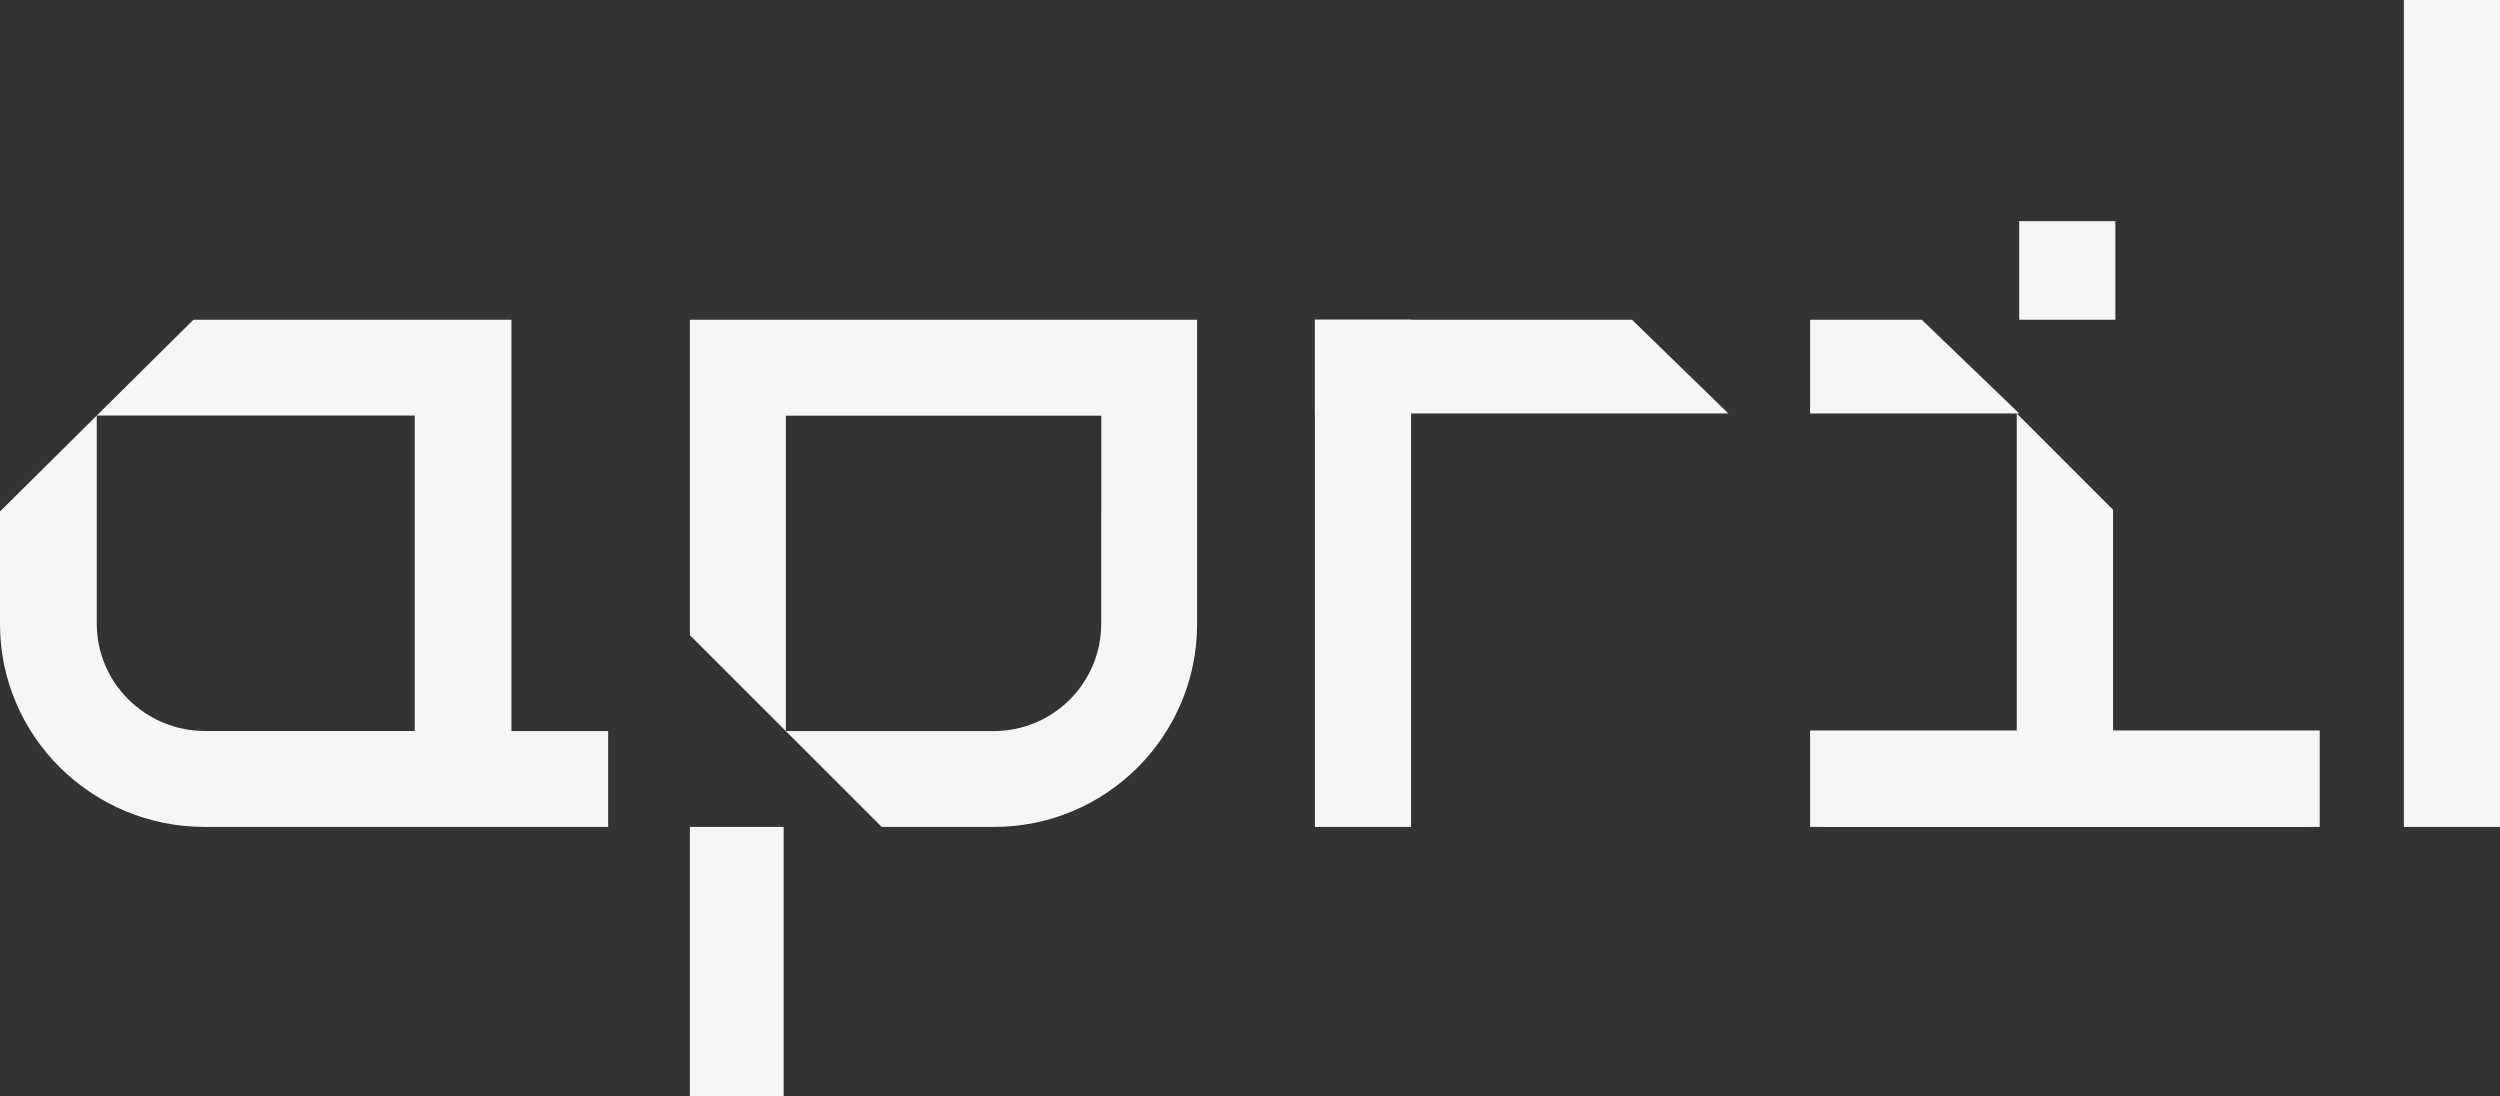 <svg width="1350" height="592" fill="none" xmlns="http://www.w3.org/2000/svg"><rect width="100%" height="100%" fill="#333333" stroke="none"/><path d="M276.165 394.742V172.644H104.456l-52.208 51.755h171.71v170.343H110.581c-32.229-.122-58.333-26.04-58.333-58.03V224.399L0 276.195v60.72c0 60.558 49.494 109.623 110.581 109.623h217.832v-51.755h-52.207l-.041-.041zm433.883-222.098v50.625h223.269l-52.056-50.625H710.048z" fill="#F7F6F5"/><path d="M761.971 172.644h-51.923v273.894h51.923V172.644zm275.759 0h-60.278v50.625h112.928l-52.65-50.625zm52.65 223.27H985.24v50.625h105.14v-50.625z" fill="#F7F6F5"/><path d="M1244.86 395.914H1078.7v50.625h166.16v-50.625zm-102.55-276.491h-51.93v53.221h51.93v-53.221zM1350 0h-51.92v446.538H1350V0zM594.664 276.21v60.567c0 31.995-25.889 57.917-57.853 57.999H424.367V224.448h170.338v51.762h-.041zm51.778-103.566H372.548v170.369l51.778 51.763 51.778 51.762h60.666c60.544 0 109.672-49.072 109.672-109.598V172.644zM423.173 446.539h-50.625v172.644h50.625V446.539z" fill="#F7F6F5"/><path d="M1252.64 446.538v-52.069h-111.58V275.297l-52.02-52.028v171.2H977.452v52.069h275.188z" fill="#F7F6F5"/></svg>
